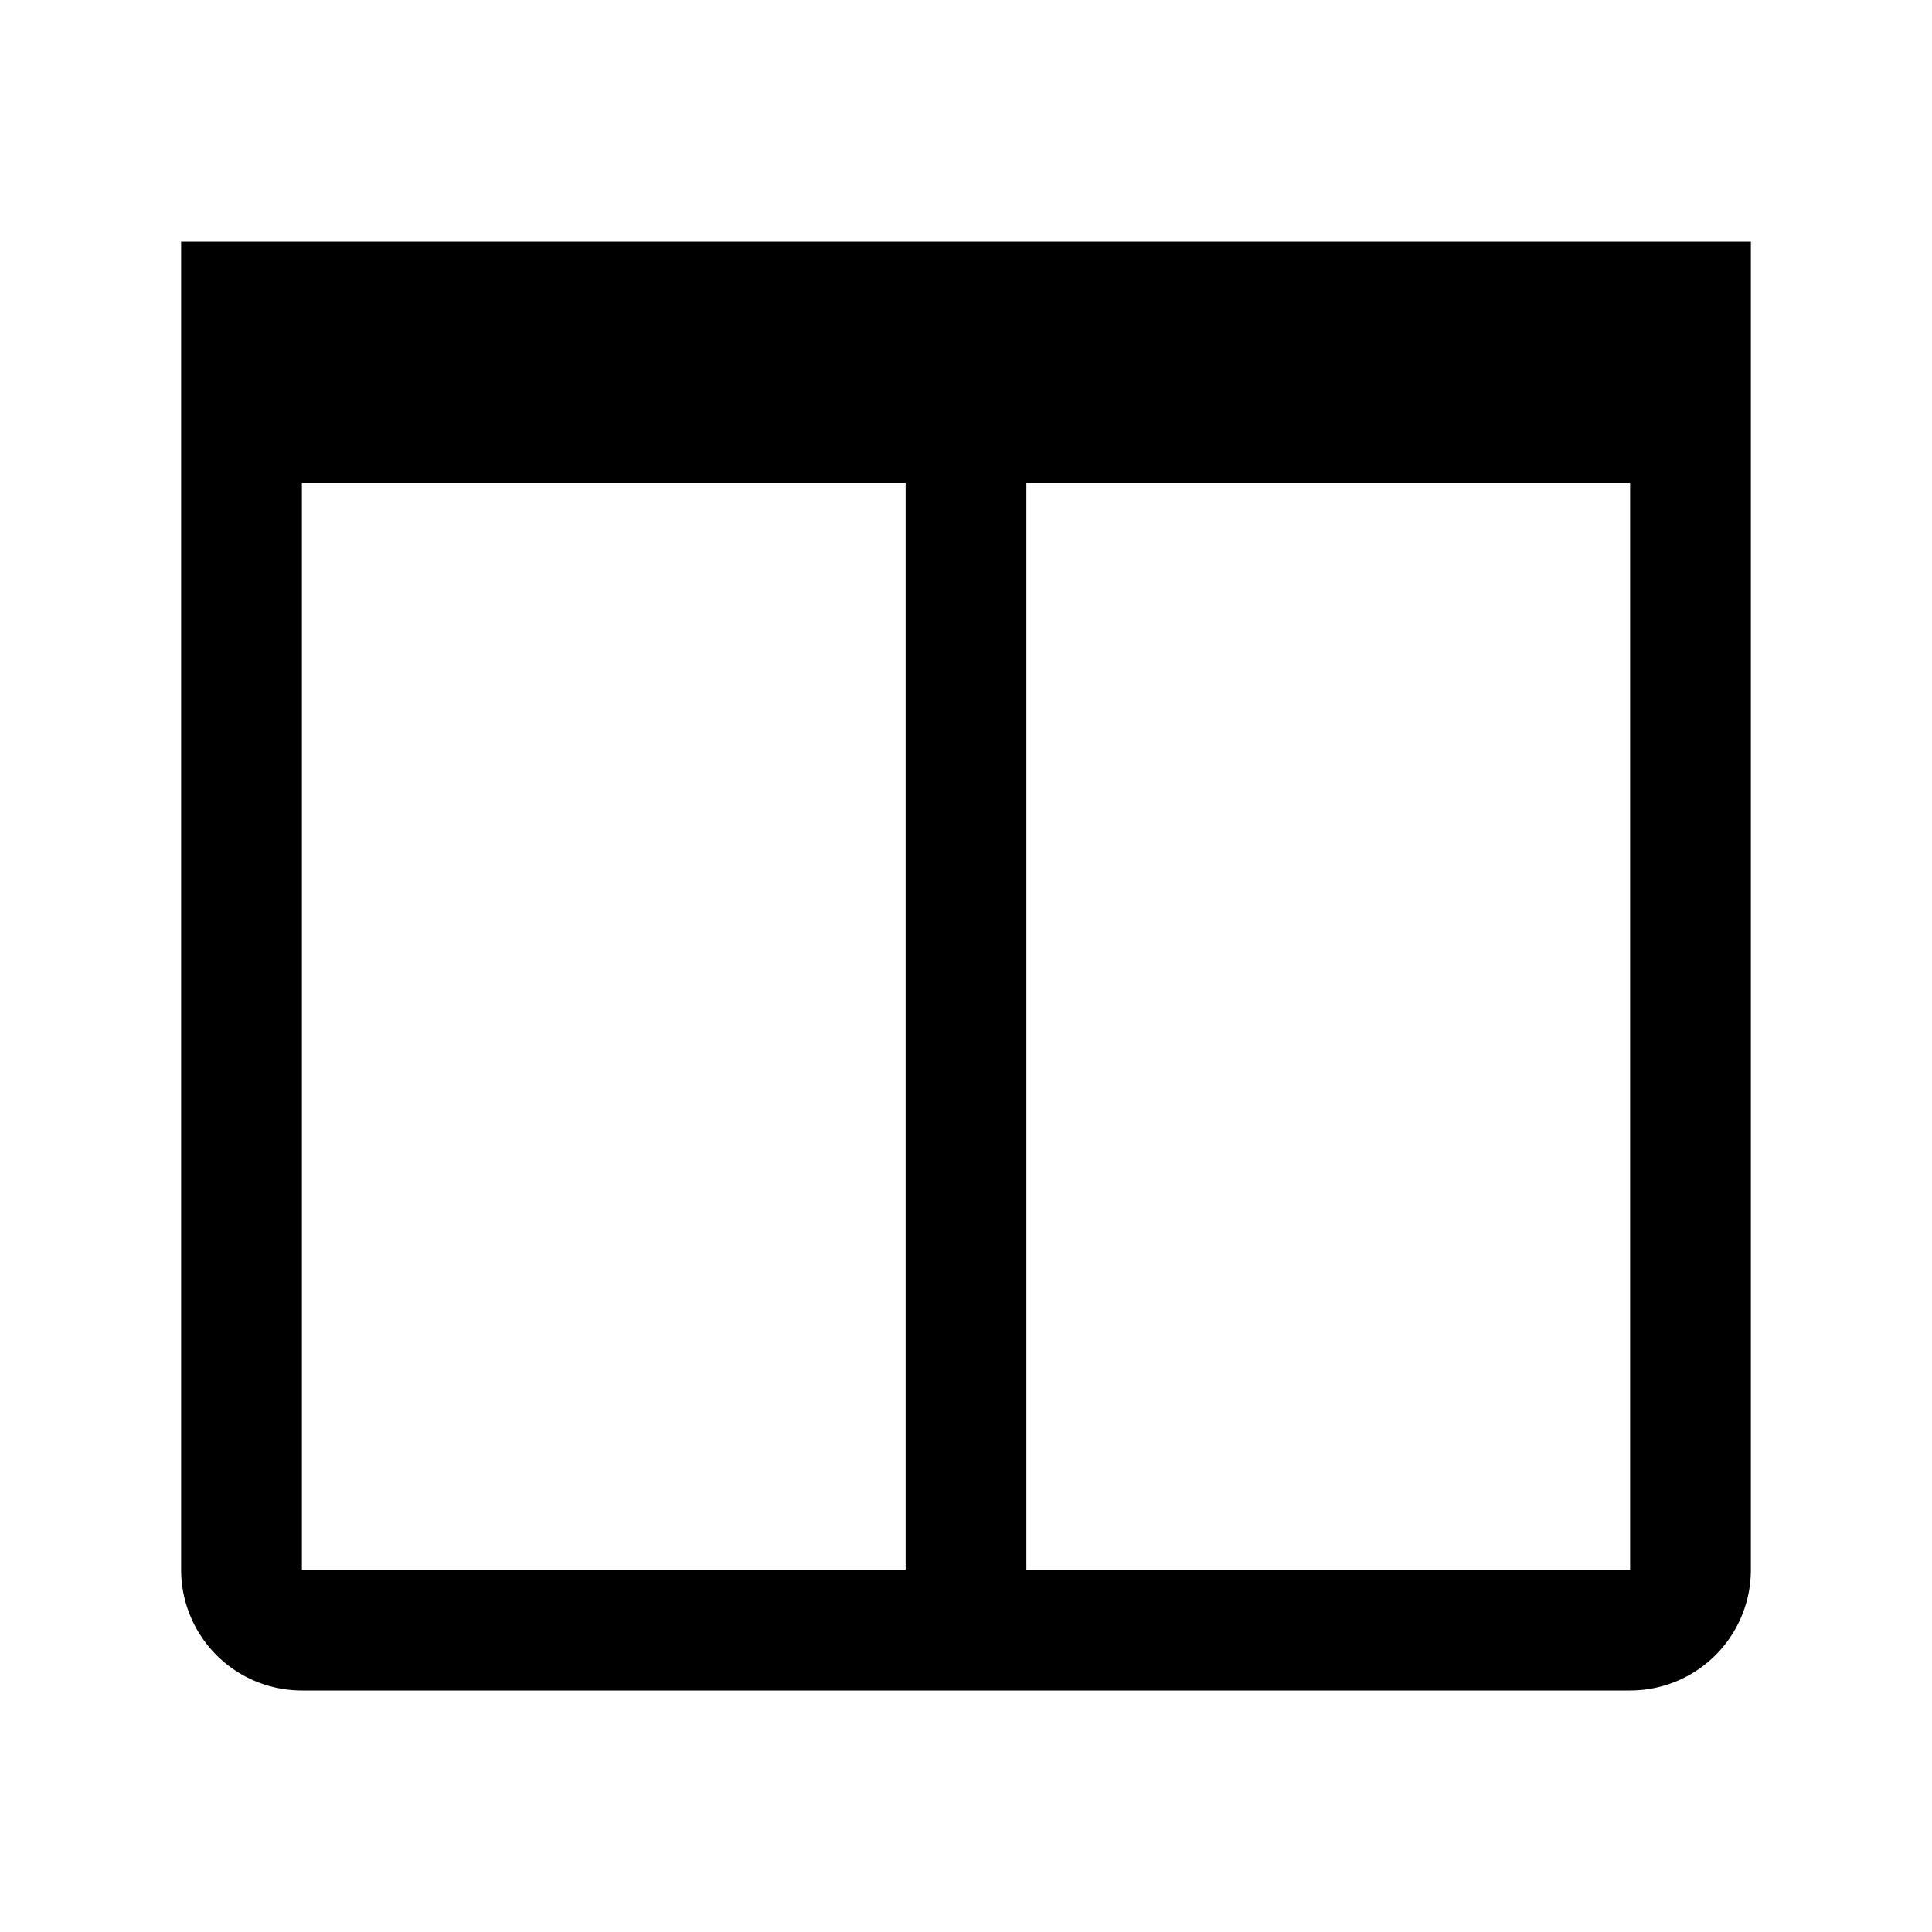 <svg xmlns="http://www.w3.org/2000/svg" viewBox="0 0 1024 1024" version="1.1"><path d="M96 128v704a64 64 0 0 0 64 64h704a64 64 0 0 0 64-64V128H96z m64 128h320v576H160V256z m704 576H544V256h320v576z" p-id="2976"></path></svg>